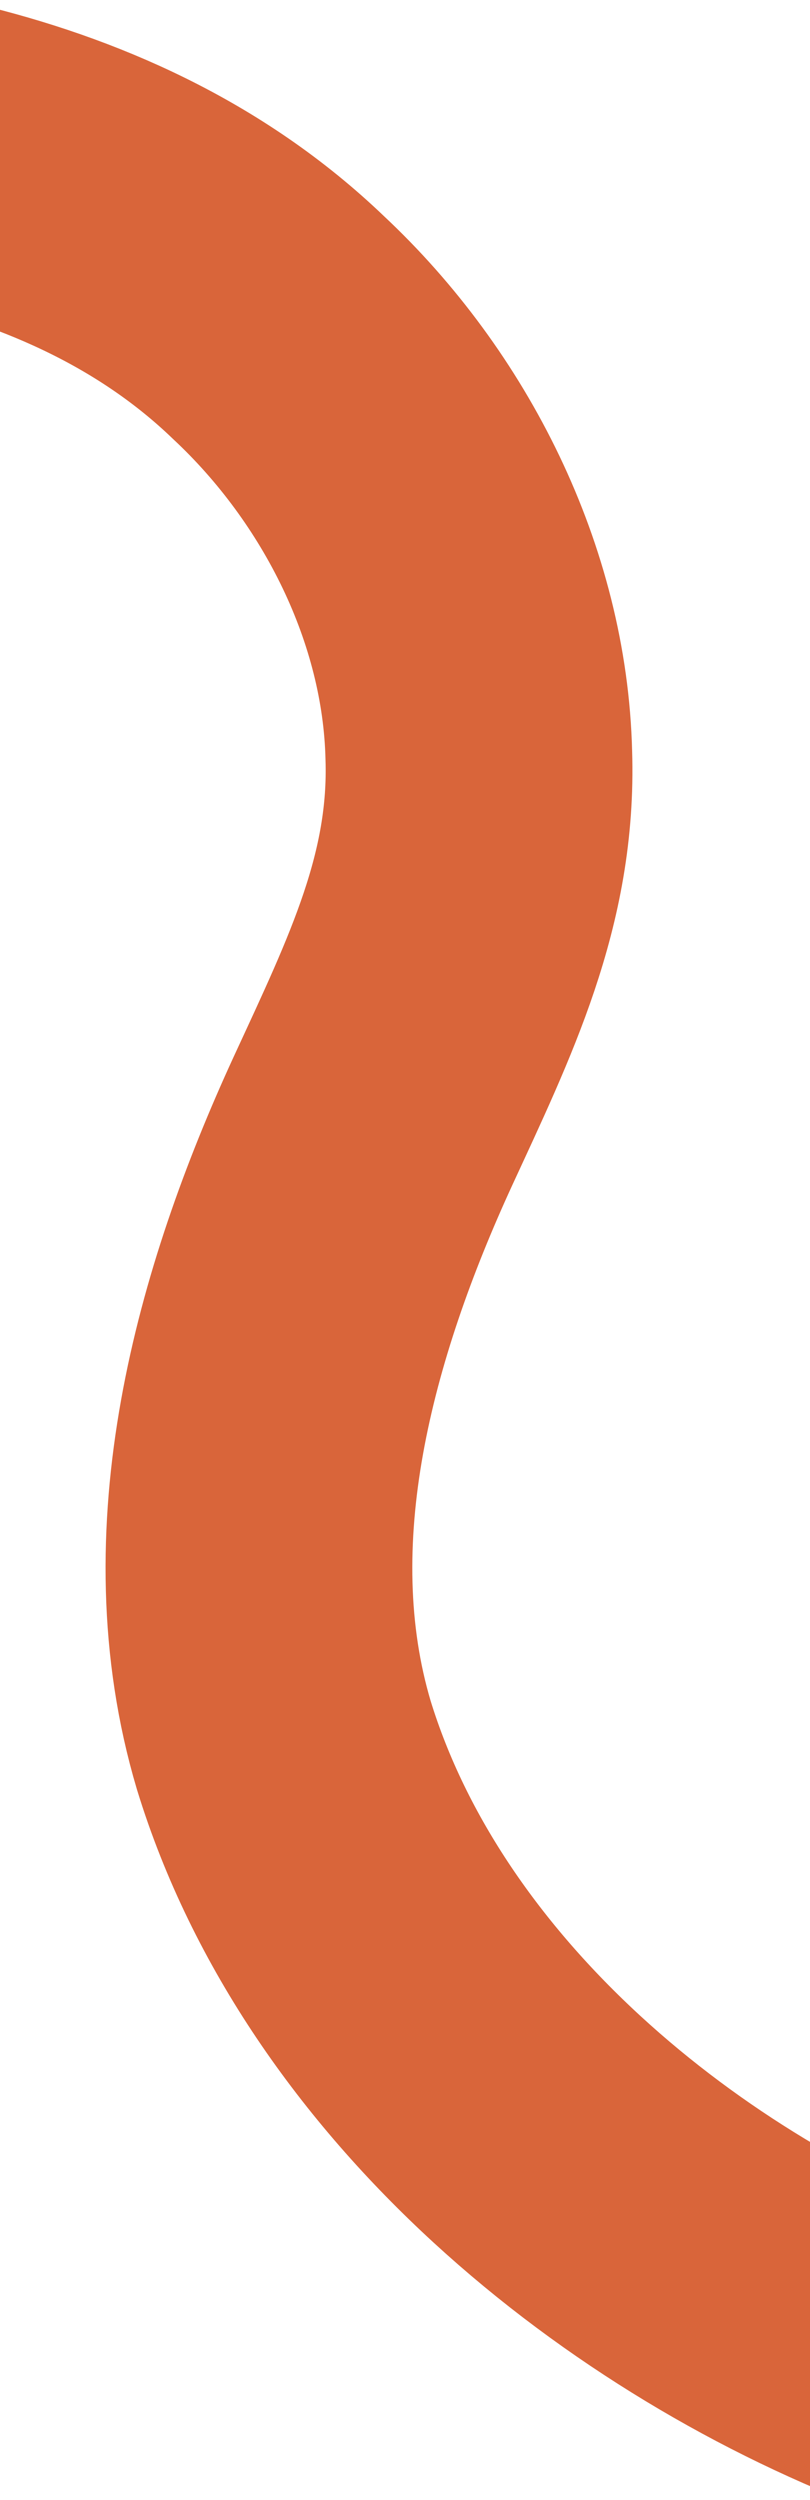 <?xml version="1.0" encoding="UTF-8"?>
<svg id="Layer_1" xmlns="http://www.w3.org/2000/svg" version="1.1" viewBox="0 0 169 521.3">
  <!-- Generator: Adobe Illustrator 29.8.1, SVG Export Plug-In . SVG Version: 2.1.1 Build 2)  -->
  <defs>
    <style>
      .st0 {
        fill: none;
        stroke: #d9653a;
        stroke-miterlimit: 10;
        stroke-width: 64px;
      }
    </style>
  </defs>
  <path class="st0" d="M-12.5,31.9c25.2,6,50.3,16.9,70.6,36.4,24.4,22.8,41,55.7,41.8,89.2.9,28-10.1,50.3-22.1,76.3-18.4,40-31.5,86.7-18.6,130.1,18.9,61.6,77.2,108.8,134.8,130.1"/>
</svg>